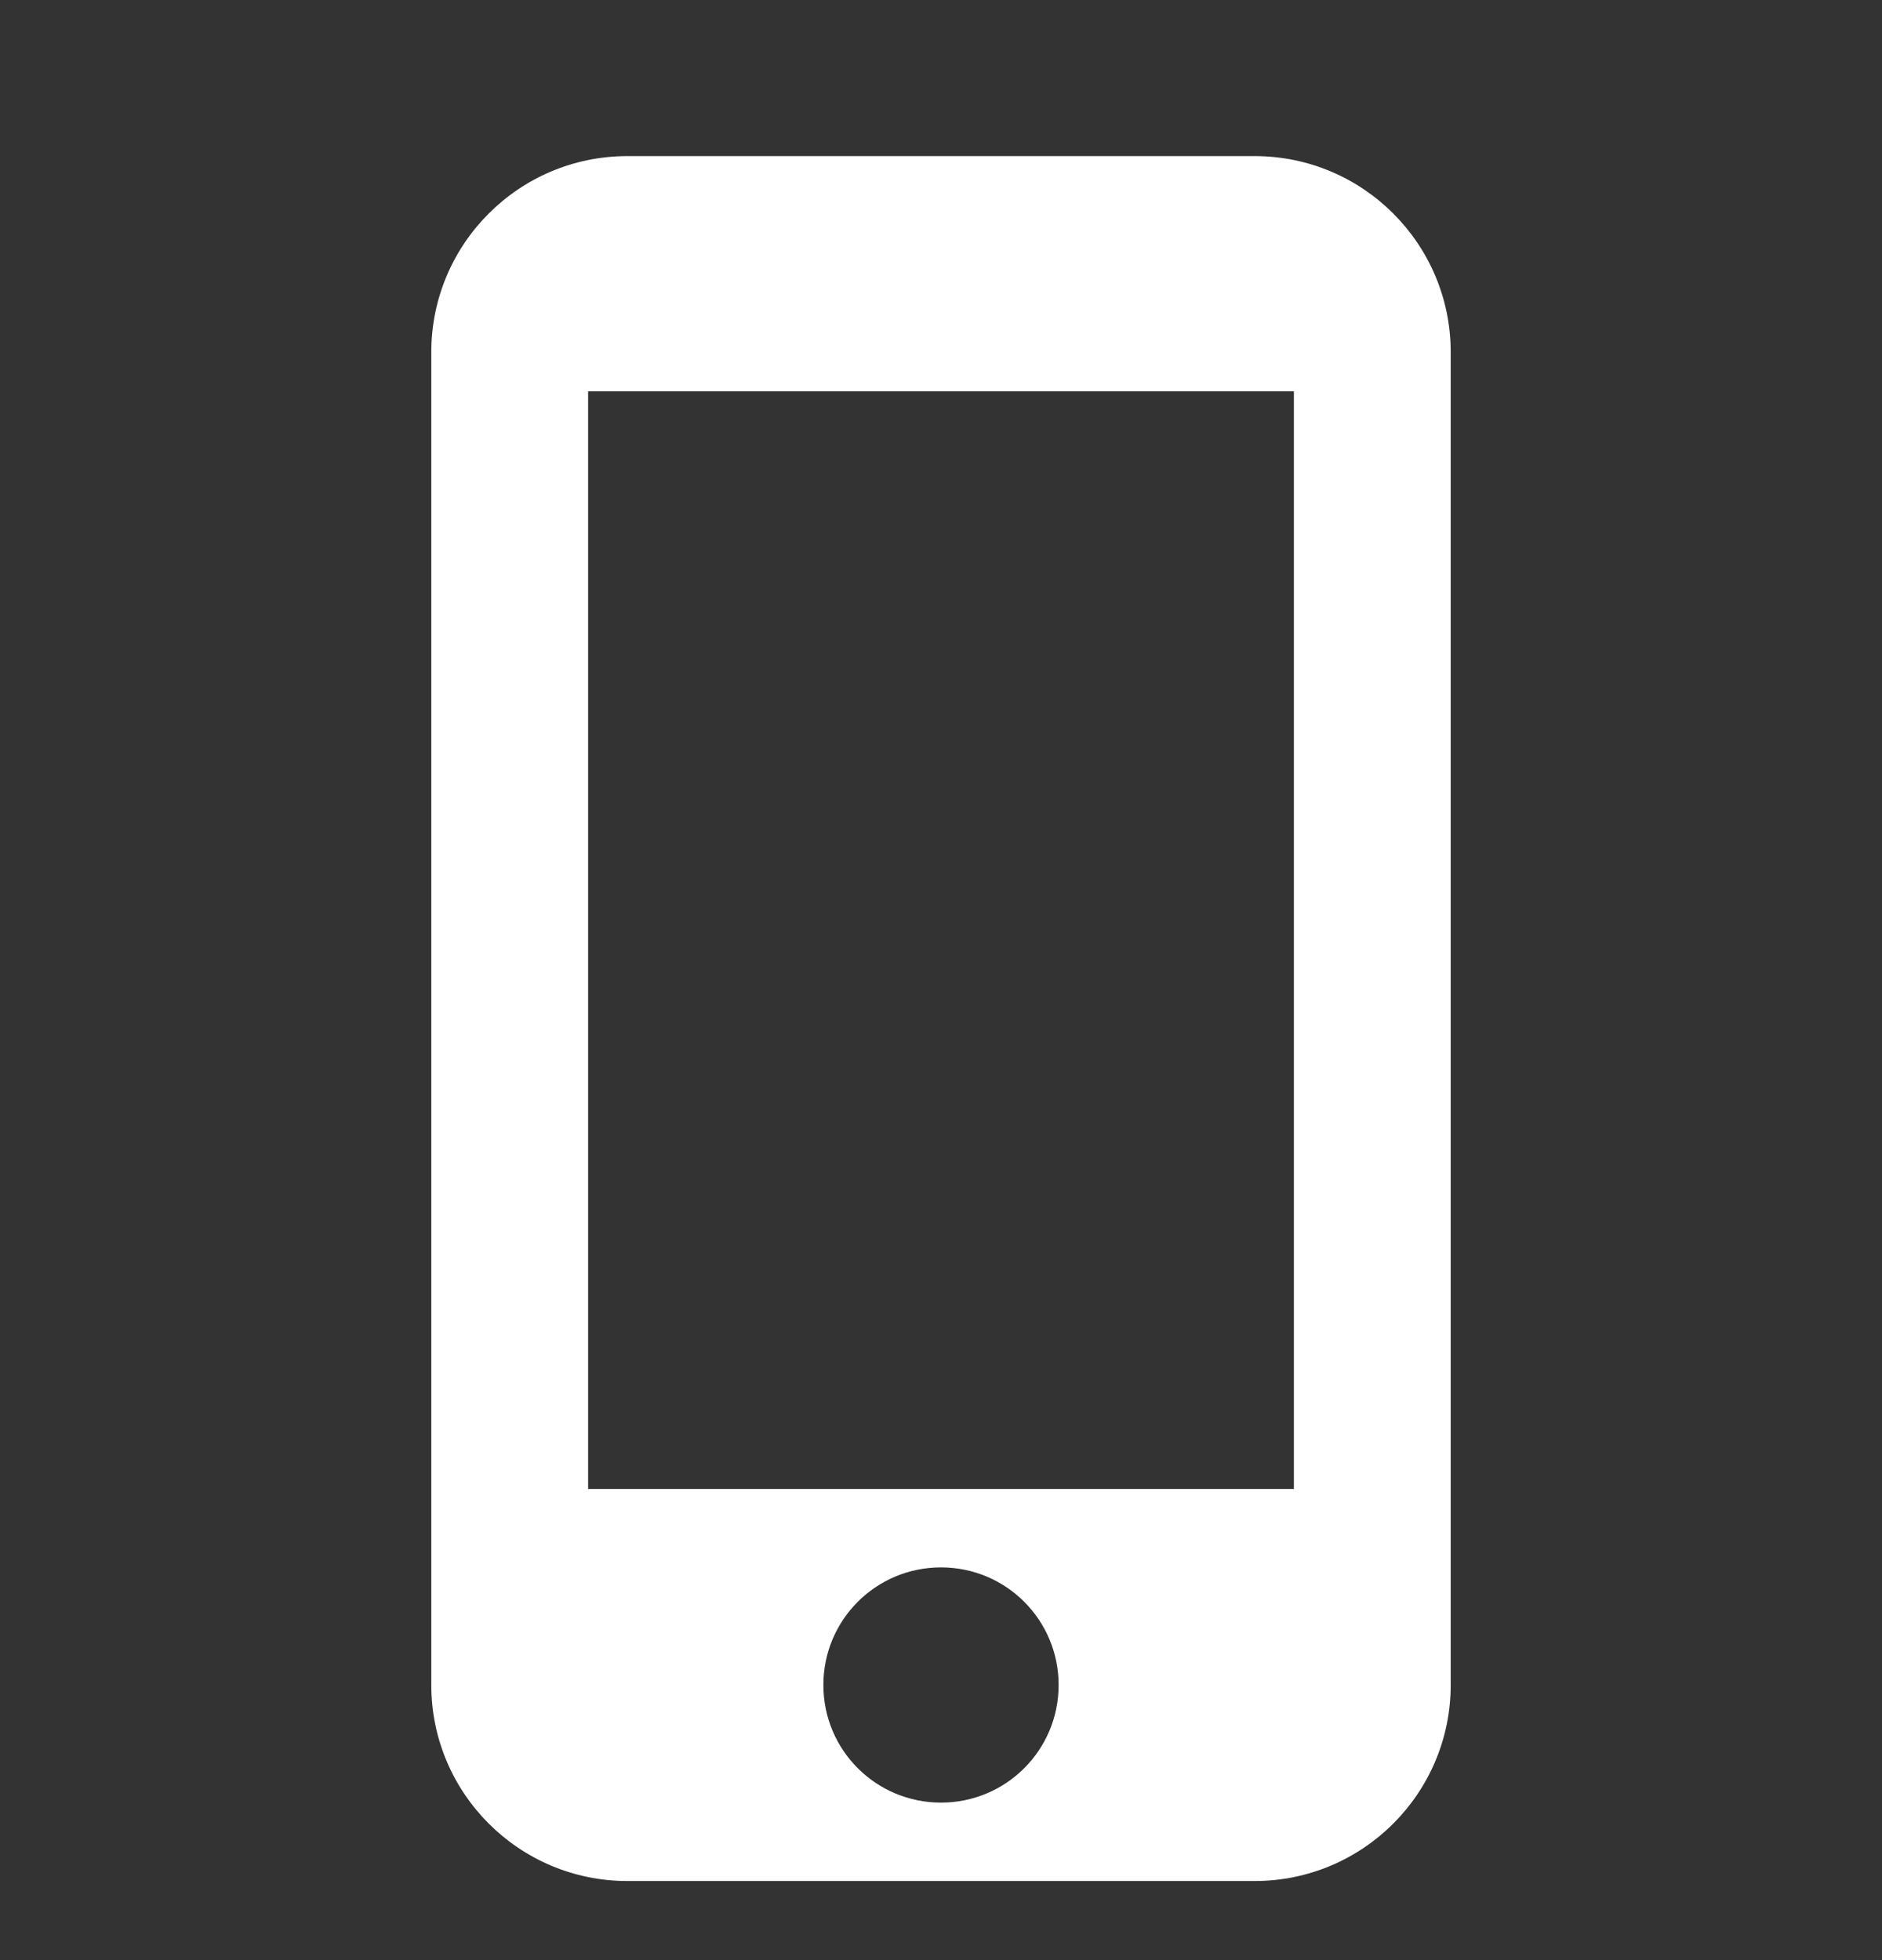 <svg width="24" height="25" viewBox="0 0 24 25" fill="none" xmlns="http://www.w3.org/2000/svg">
<rect x="0" y="0" width="24" height="25" fill="#333333" stroke="none"/>
<path fill-rule="evenodd" clip-rule="evenodd" d="M16 1.991H8C6.62 1.991 5.5 3.111 5.5 4.491V21.491C5.5 22.871 6.62 23.991 8 23.991H16C17.38 23.991 18.5 22.871 18.5 21.491V4.491C18.5 3.111 17.38 1.991 16 1.991ZM12 22.991C11.17 22.991 10.5 22.321 10.5 21.491C10.5 20.661 11.17 19.991 12 19.991C12.83 19.991 13.5 20.661 13.5 21.491C13.5 22.321 12.83 22.991 12 22.991ZM7.5 18.991H16.5V4.991H7.5V18.991Z" fill="white"/>
</svg>
